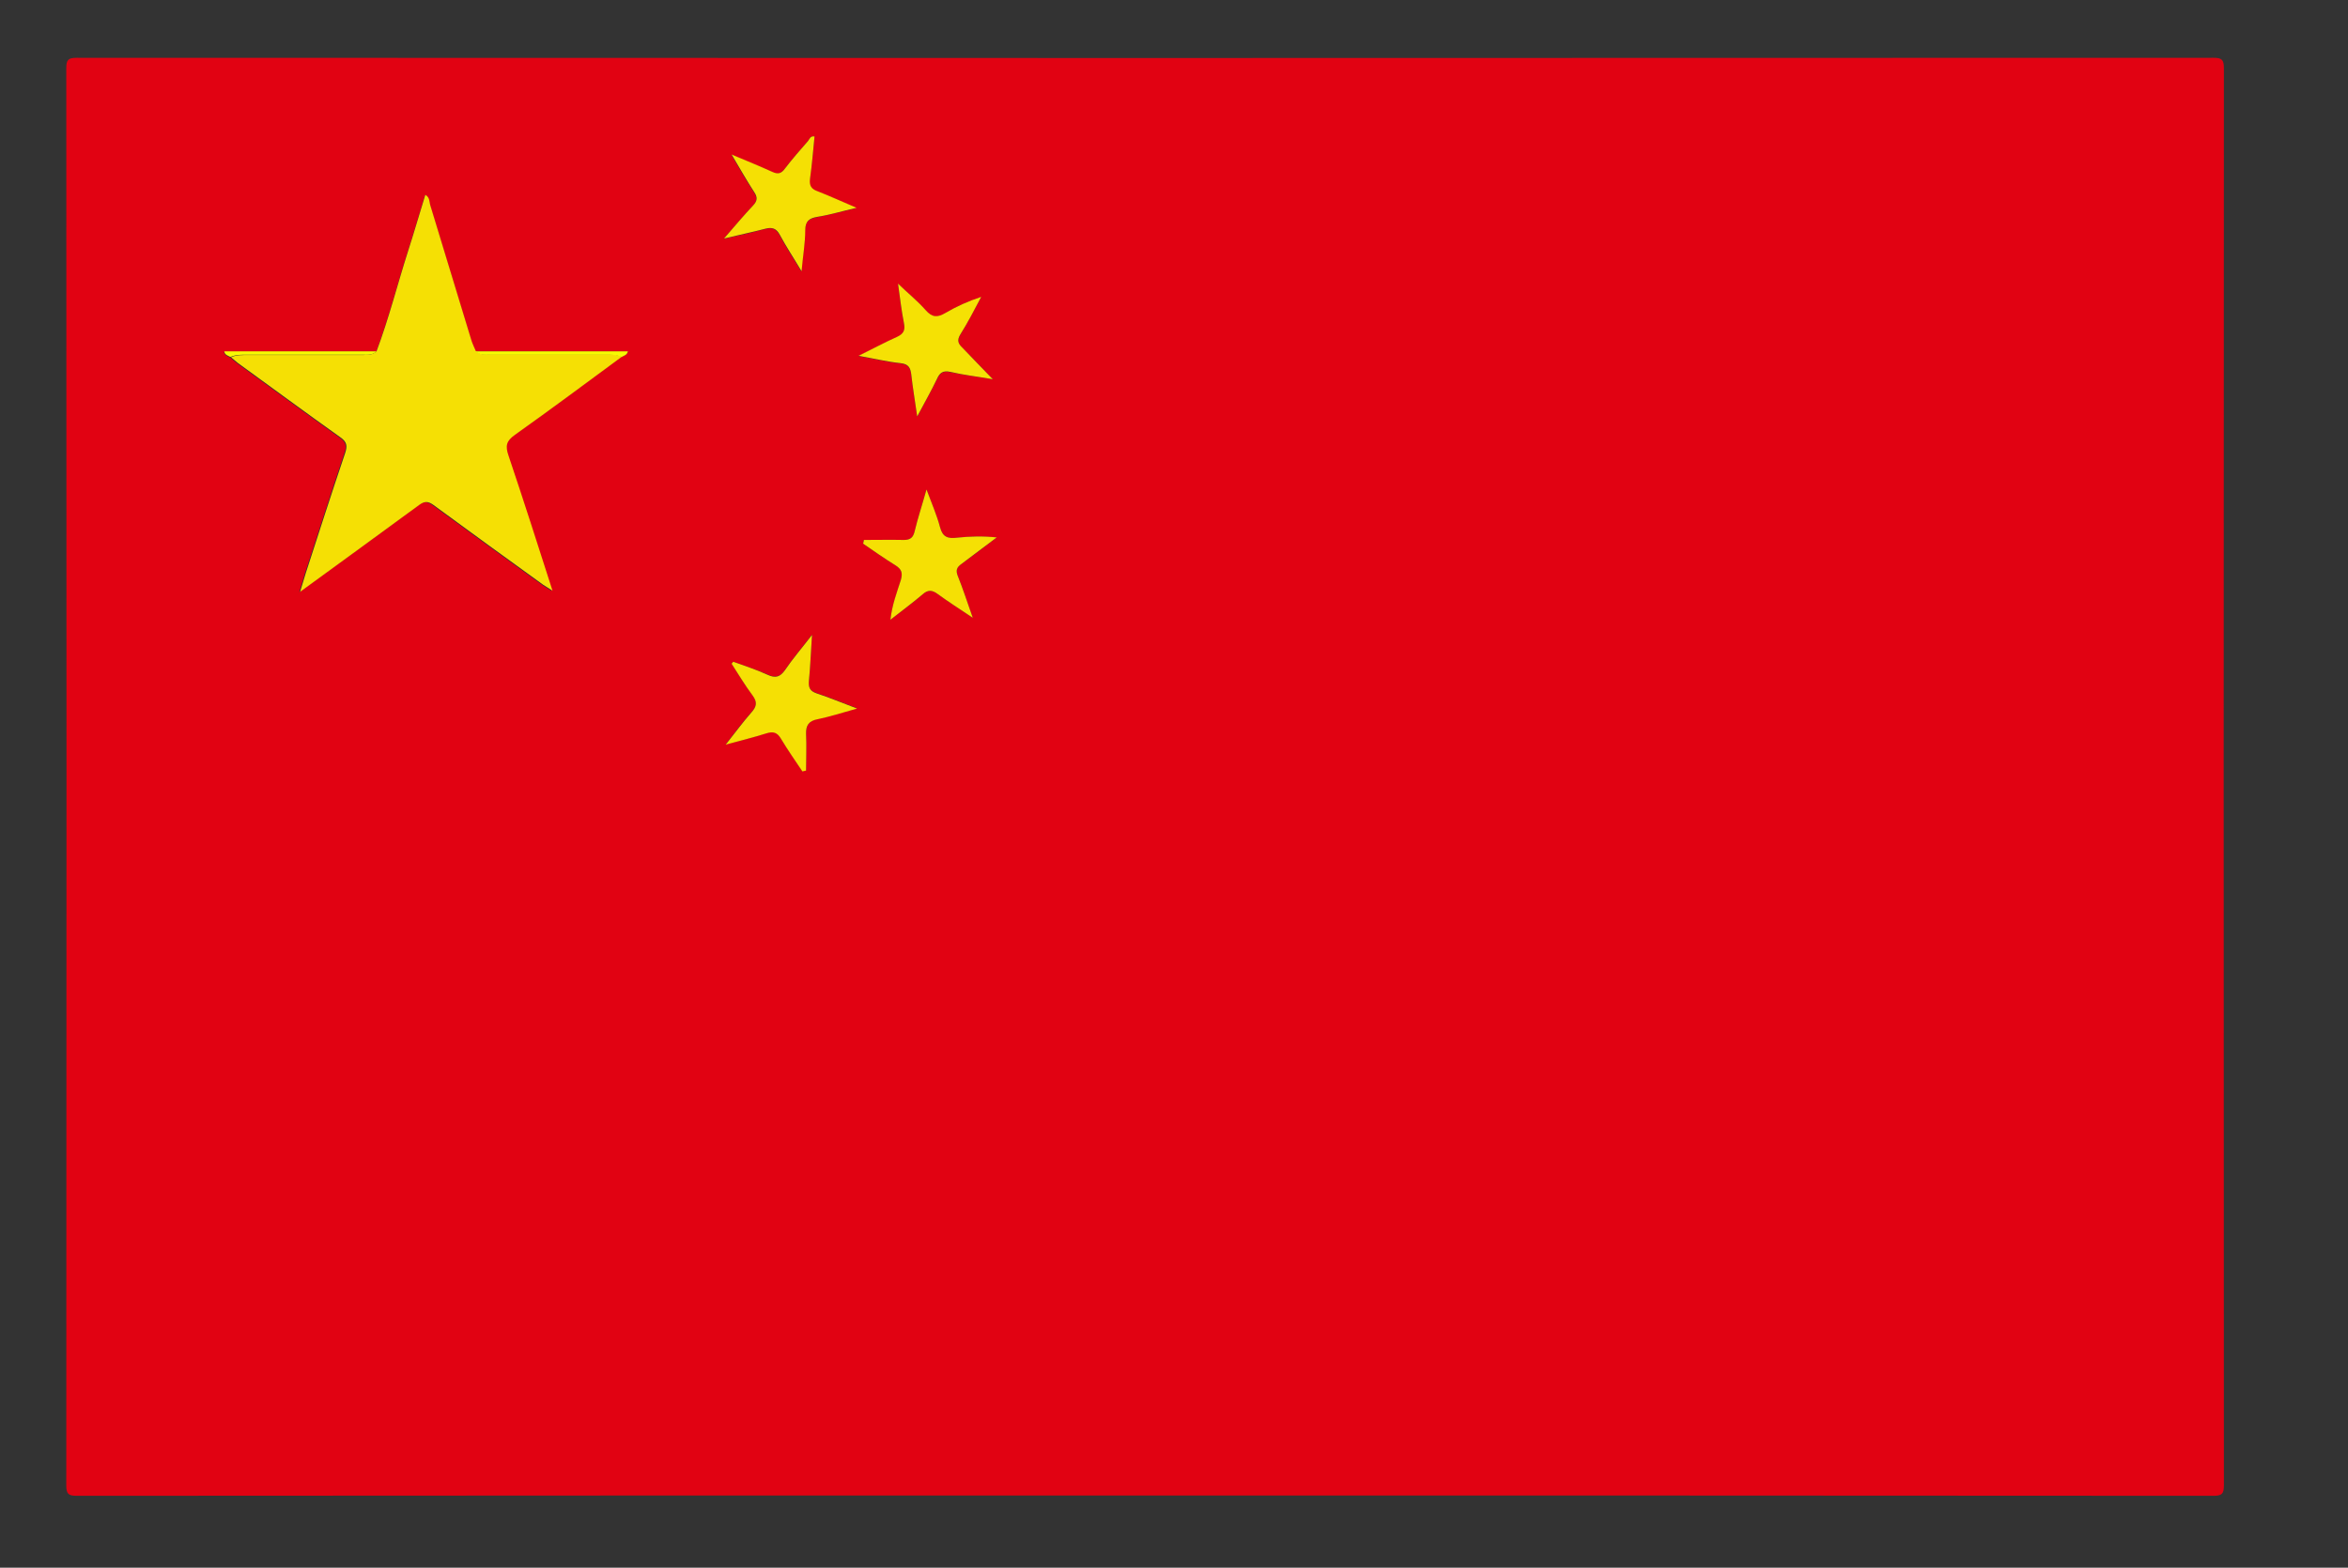 <?xml version="1.0" encoding="utf-8"?>
<!-- Generator: Adobe Illustrator 25.3.1, SVG Export Plug-In . SVG Version: 6.00 Build 0)  -->
<svg version="1.1" id="Layer_1" xmlns="http://www.w3.org/2000/svg" xmlns:xlink="http://www.w3.org/1999/xlink" x="0px" y="0px"
	 viewBox="0 0 832.5 556" style="enable-background:new 0 0 832.5 556;" xml:space="preserve">
<rect x="0" y="0" width="832.5" height="556" fill="#333333" stroke="none"/>
<style type="text/css">
	.st0{display:none;fill:#231F20;}
	.st1{display:none;}
	.st2{display:inline;fill:#FFFFFF;}
	.st3{display:inline;fill:#EB0015;}
	.st4{display:inline;fill:#FEFD00;}
	.st5{display:inline;fill:#F00002;}
	.st6{display:inline;fill:#FEFDFD;}
	.st7{display:inline;fill:#092C70;}
	.st8{display:inline;fill:#F00204;}
	.st9{display:inline;fill:#001C65;}
	.st10{fill:#E10212;}
	.st11{fill:#F5E004;}
	.st12{fill:#F5E104;}
	.st13{fill:#F7FB02;}
</style>
<rect x="-39.7" class="st0" width="872.2" height="733"/>
<g class="st1">
	<path class="st2" d="M95.5,609.9v79.2H69.4v-79.2H49.3V587h66.2v22.9H95.5z"/>
	<path class="st2" d="M120,604.4V587h22.9v17.4H120z M120,689.1v-76.6h22.9v76.6H120z"/>
	<path class="st2" d="M235.3,657.7h-57.4c1.4,9.7,7.4,14.5,17.9,14.5c5.5,0,10.1-2.4,13.9-7.1h23.4c-3.4,7.9-8.3,14.3-14.7,19
		c-6.8,5-14.3,7.5-22.7,7.5c-11.2,0-20.7-4-28.6-11.9c-7.9-7.9-11.9-17.4-11.9-28.6c0-11.2,3.9-20.9,11.6-28.9
		c7.9-8.2,17.3-12.3,28.5-12.3c11.6,0,21.3,4.1,29,12.3c7.6,8,11.4,17.9,11.4,29.6C235.8,653.9,235.6,655.9,235.3,657.7z
		 M202.1,600.8l-6.3-8l-6.3,8h-22.4l21.5-22.9h14.9l20.7,22.9H202.1z M212.9,642.3c-1.9-8.8-7.7-13.1-17.4-13.1
		c-9.7,0-15.5,4.4-17.4,13.1H212.9z M219.1,589.7l-6.5-13.5l33.1-17.8l7.3,16.3L219.1,589.7z"/>
	<path class="st2" d="M296.5,689.1v-41.8c0-5-0.7-8.7-2.2-11.1c-1.8-3.1-5.1-4.7-9.8-4.7c-5,0-8.5,1.5-10.6,4.6
		c-1.7,2.5-2.6,6.3-2.6,11.4v41.6h-22.9v-76.6h21.3v8.1h0.3c4.4-7.2,11.3-10.8,20.8-10.8c7.8,0,14.3,2.2,19.6,6.7
		c3.3,2.8,5.7,6.5,7.1,11.2c1.1,3.7,1.7,8.1,1.7,13.4v47.9H296.5z"/>
	<path class="st2" d="M414.9,683.1c0,1.2-0.1,2.2-0.1,3.2c-0.1,2.4-0.3,4.6-0.5,6.5c-0.7,4.8-2,8.8-4,12.3c-3.5,6-9.2,10.6-17,13.8
		c-6.8,2.8-14,4.2-21.7,4.2c-7,0-13.3-1.1-18.8-3.4c-6.2-2.6-11.2-6.4-14.7-11.6c-2.6-3.8-4.2-7.7-4.7-11.9h26.5
		c2.2,5.1,6.7,7.6,13.3,7.6c12.4,0,18.7-6.9,18.7-20.8v-2.4h-0.3c-1.9,3.5-4.9,6.3-9,8.2c-3.7,1.8-7.7,2.7-12.1,2.7
		c-11.3,0-20.6-3.9-27.9-11.8c-7.1-7.6-10.7-17.1-10.7-28.5c0-11.5,3.5-21.2,10.6-29.1c7.3-8.1,16.7-12.2,28-12.2
		c4.4,0,8.3,0.7,11.9,2.2c4.1,1.7,7.2,4.2,9.3,7.5h0.3v-7.2h22.9V683.1z M387,637.1c-3.5-3.8-8-5.7-13.6-5.7
		c-5.2,0-9.6,1.9-13.2,5.7c-3.5,3.7-5.3,8.1-5.3,13.4c0,5.4,1.7,10,5,13.8c3.5,3.9,7.9,5.9,13.3,5.9c5.5,0,10-1.8,13.5-5.3
		c3.5-3.6,5.3-8.1,5.3-13.7C392,645.5,390.3,640.8,387,637.1z"/>
	<path class="st2" d="M528.6,689.1h-26.9L467.6,587h26.7l20.5,71.6h0.3l20.7-71.6h26.9L528.6,689.1z"/>
	<path class="st2" d="M568.3,604.4V587h22.9v17.4H568.3z M568.3,689.1v-76.6h22.9v76.6H568.3z"/>
	<path class="st2" d="M683.6,657.7h-57.4c1.4,9.7,7.4,14.5,17.9,14.5c5.5,0,10.1-2.4,13.9-7.1h23.4c-3.4,7.9-8.3,14.3-14.7,19
		c-6.8,5-14.3,7.5-22.7,7.5c-11.2,0-20.7-4-28.6-11.9c-7.9-7.9-11.9-17.4-11.9-28.6c0-11.2,3.9-20.9,11.6-28.9
		c7.9-8.2,17.3-12.3,28.5-12.3c11.6,0,21.3,4.1,29,12.3c7.6,8,11.4,17.9,11.4,29.6C684.1,653.9,684,655.9,683.6,657.7z M650.5,600.8
		l-6.3-8l-6.3,8h-22.4l21.5-22.9h14.9l20.7,22.9H650.5z M661.2,642.3c-1.9-8.8-7.7-13.1-17.4-13.1s-15.5,4.4-17.4,13.1H661.2z
		 M632.9,722.1v-20.8h22v20.8H632.9z"/>
	<path class="st2" d="M724.3,629.9v59.2h-22.9v-59.2h-11.3v-17.4h11.3V587h22.9v25.5h11v17.4H724.3z"/>
</g>
<g class="st1">
	<path class="st3" d="M407.9,530.4c-126.5,0-253,0-379.4,0.1c-4.1,0-4.9-0.8-4.9-4.9c0.1-167.5,0.1-335.1,0-502.6
		c0-3.8,0.4-5.1,4.8-5.1c253.6,0.1,507.1,0.1,760.7,0c3.7,0,4.6,0.8,4.6,4.6c-0.1,167.7-0.1,335.5,0,503.2c0,4.5-1.4,4.7-5.1,4.7
		C661.6,530.4,534.7,530.4,407.9,530.4z M324.2,398c2.5,0.9,3.5-1.4,4.9-2.5c26.1-19.6,52.2-39.2,78-59.1c4.3-3.3,6.9-3.2,11.1,0.1
		c14.9,11.5,30.1,22.6,45.2,33.9c12.4,9.3,24.9,18.5,38.4,28.5c-0.7-2.9-1-4.4-1.5-5.9c-10-32.4-20-64.9-30.3-97.3
		c-1.4-4.6-0.7-7,3.2-9.9c20.5-15.4,40.7-31.2,61-46.8c7.2-5.5,14.3-11.1,22.7-17.7c-3.7,0-5.6,0-7.6,0c-32.3,0-64.5-0.1-96.8,0
		c-4.2,0-6.3-1-7.6-5.3c-6.3-20.6-13-41.1-19.6-61.7c-4.4-13.6-8.7-27.3-13.5-42.1c-1,2.9-1.6,4.5-2.1,6.1
		c-10.1,32.4-20.3,64.8-30.2,97.3c-1.3,4.3-3.2,5.8-7.8,5.8c-32.9,0.1-65.7,0.6-98.6,1c-1.3,0-2.8-0.5-4.3,0.9c1.7,1.4,3.3,2.8,5,4
		c26.1,19.9,52.2,39.8,78.5,59.6c3.3,2.5,3.8,4.7,2.6,8.5c-5.8,18.5-11.5,37-16.9,55.6c-4.5,15.7-10.2,31.1-13.7,47.1
		c-0.2,0.3-0.3,0.5-0.5,0.8c0.2,0,0.4,0,0.5-0.1C324.8,398.4,324.7,398.2,324.2,398z"/>
	<path class="st4" d="M324.4,398.1c3.5-16,9.2-31.4,13.7-47.1c5.4-18.6,11.1-37.1,16.9-55.6c1.2-3.8,0.7-6-2.6-8.5
		c-26.3-19.7-52.3-39.7-78.5-59.6c-1.7-1.3-3.3-2.6-5-4c1.5-1.4,3-0.8,4.3-0.9c32.9-0.4,65.7-0.8,98.6-1c4.7,0,6.5-1.5,7.8-5.8
		c9.9-32.5,20.1-64.9,30.2-97.3c0.5-1.6,1.1-3.2,2.1-6.1c4.8,14.8,9.1,28.5,13.5,42.1c6.6,20.5,13.3,41,19.6,61.7
		c1.3,4.3,3.4,5.3,7.6,5.3c32.3-0.1,64.5,0,96.8,0c1.9,0,3.9,0,7.6,0c-8.4,6.6-15.6,12.2-22.7,17.7c-20.3,15.7-40.5,31.4-61,46.8
		c-3.8,2.9-4.6,5.3-3.2,9.9c10.3,32.4,20.2,64.8,30.3,97.3c0.5,1.5,0.8,3,1.5,5.9c-13.5-10-26-19.3-38.4-28.5
		c-15.1-11.2-30.3-22.3-45.2-33.9c-4.2-3.3-6.8-3.4-11.1-0.1c-25.8,19.9-52,39.5-78,59.1c-1.4,1.1-2.4,3.4-4.9,2.5L324.4,398.1z"/>
	<path class="st4" d="M324.2,398c0.5,0.1,0.6,0.4,0.2,0.8c-0.1,0.1-0.3,0.1-0.5,0.1c0.2-0.3,0.3-0.5,0.5-0.8L324.2,398z"/>
</g>
<g class="st1">
	<path class="st5" d="M375,17.9c26,0,52,0,78.1,0c0.1,1.3,0.2,2.6,0.2,3.9c0,68.3,0,136.6-0.1,204.9c0,3,0.8,3.6,3.7,3.6
		c115.8-0.1,231.7-0.1,347.5-0.1c0,29.3,0,58.6,0,87.9c-115.8,0-231.7,0-347.5-0.1c-2.9,0-3.7,0.5-3.7,3.6
		c0.1,68.3,0.1,136.6,0.1,204.9c0,1.3-0.2,2.6-0.2,3.9c-26,0-52,0-78.1,0c-0.1-1.3-0.2-2.6-0.2-3.9c0-68.3,0-136.6,0.1-204.9
		c0-3-0.8-3.6-3.7-3.6c-115.8,0.1-231.7,0.1-347.5,0.1c0-29.3,0-58.6,0-87.9c115.8,0,231.7,0,347.5,0.1c2.9,0,3.7-0.5,3.7-3.6
		c-0.1-68.3-0.1-136.6-0.1-204.9C374.8,20.5,374.9,19.2,375,17.9z"/>
	<path class="st6" d="M23.7,318.1c115.8,0,231.7,0,347.5-0.1c2.9,0,3.7,0.5,3.7,3.6c-0.1,68.3-0.1,136.6-0.1,204.9
		c0,1.3,0.2,2.6,0.2,3.9c-4.9,0-9.8,0-14.6,0c0-51.1,0-102.2,0-153.8c-1.3,0.9-2.2,1.4-3.1,2.1c-72.2,50-144.5,100-216.7,150.1
		c-0.6,0.4-1.5,0.7-1.7,1.6c-12,0-24,0-36,0c0.3-1,1.3-1.2,2-1.7c55-37.5,109.9-74.9,164.9-112.4c29.6-20.2,59.2-40.3,88.8-60.5
		c0.9-0.6,1.8-1.1,1.8-2.5c-0.1-6.7,0-13.4,0-20.5c-1.6,1-2.9,1.8-4.1,2.6c-84.9,57.1-169.7,114.2-254.6,171.4
		c-11.6,7.8-23.1,15.7-34.7,23.6c-13.6,0-27.1,0-40.7,0c-2,0-2.9-0.1-2.7-2.6c0.3-4.2,0.1-8.5,0.1-12.7c1.3,0.3,2-0.8,2.8-1.4
		c72.9-53.2,145.8-106.4,218.7-159.6c9-6.6,17.9-13.2,26.9-19.9c0.7-0.3,1.4-0.5,1.6-1.4c-0.6,0-1.1,0-1.7-0.1
		c-0.8,0-1.6-0.1-2.4-0.1c-80.7,0-161.5,0-242.2,0c-0.8,0-1.6,0.1-2.4,0.1c-0.2-0.1-0.4-0.1-0.6,0c-0.2,0-0.4-0.1-0.6-0.1
		C23.7,327.9,23.7,323,23.7,318.1z"/>
	<path class="st6" d="M375,17.9c-0.1,1.3-0.2,2.6-0.2,3.9c0,68.3,0,136.6,0.1,204.9c0,3-0.8,3.6-3.7,3.6
		c-115.8-0.1-231.7-0.1-347.5-0.1c0-4.9,0-9.8,0-14.6c0.2,0,0.4-0.1,0.6-0.1c0,0,0.3,0.1,0.3,0.1s0.3-0.1,0.3-0.1
		c0.8,0,1.6,0.1,2.4,0.1c71.2,0,142.4,0,213.5,0c0.8,0,1.6-0.1,2.4-0.1c0.6,0,1.1,0,2.4,0c-1.2-0.8-1.8-1.1-2.4-1.5
		c-0.2-0.2-0.4-0.4-0.7-0.6c-72.1-50-144.2-99.9-216.4-149.8c-0.7-0.5-1.4-1.6-2.6-1.2c0-7.5,0-15.1,0-22.6
		c21.9,14.9,43.7,29.8,65.6,44.7c63.5,43.3,127,86.5,190.4,129.8c1.2,0.8,2.4,1.3,3.9,1.3c10.4-0.1,20.7,0,31.1-0.1
		c0.6,0,1.4,0.4,1.8-0.5c-6.2-4.2-12.5-8.4-18.7-12.6C207.4,141.6,117,80.7,26.5,19.8c-0.8-0.5-1.9-0.8-2.2-1.9c28.7,0,57.3,0,86,0
		c0.3,1,1.3,1.4,2.1,2c74.9,54.7,149.8,109.5,224.8,164.2c7.6,5.5,15.2,11.1,23.2,16.9c0-61.4,0-122.2,0-183.1
		C365.3,17.9,370.1,17.9,375,17.9z"/>
	<path class="st6" d="M804.4,230.3c-115.8,0-231.7,0-347.5,0.1c-2.9,0-3.7-0.5-3.7-3.6c0.1-68.3,0.1-136.6,0.1-204.9
		c0-1.3-0.2-2.6-0.2-3.9c4.9,0,9.8,0,14.6,0c0,60.9,0,121.7,0,183c1.1-0.8,1.9-1.3,2.6-1.8c79.1-57.8,158.2-115.5,237.3-173.3
		c3.5-2.5,7.3-4.7,10.2-7.9c28.7,0,57.3,0,86,0c-0.2,1-1.3,1.2-2,1.7c-90.5,60.9-180.9,121.8-271.4,182.7
		c-6.3,4.3-12.6,8.5-19.6,13.3c11.7,0,22.5,0,33.4,0c1.7,0,3.1-0.5,4.5-1.4c7.7-5.3,15.4-10.5,23.1-15.8
		c77.6-52.9,155.1-105.7,232.7-158.6c0,7.5,0,15.1,0,22.6c-1.5-0.2-2.3,1-3.3,1.7c-52,36-104,72-155.9,108
		c-20.1,14-40.3,28-60.4,41.9c-0.6,0.4-1.4,0.5-1.7,1.5c0.6,0,1.2,0,1.7,0c0.8,0,1.6,0.1,2.4,0.1c71.2,0,142.3,0,213.5,0
		c0.8,0,1.6-0.1,2.4-0.1l0.3,0.1l0.3-0.1c0.2,0,0.4,0.1,0.6,0.1C804.4,220.5,804.4,225.4,804.4,230.3z"/>
	<path class="st6" d="M453.1,530.5c0.1-1.3,0.2-2.6,0.2-3.9c0-68.3,0-136.6-0.1-204.9c0-3,0.8-3.6,3.7-3.6
		c115.8,0.1,231.7,0.1,347.5,0.1c0,4.9,0,9.8,0,14.6c-0.2,0-0.4,0.1-0.6,0.1c-0.2-0.1-0.4-0.1-0.6,0c-0.8,0-1.6-0.1-2.4-0.1
		c-71.2,0-142.4,0-213.5,0c-0.8,0-1.6,0.1-2.4,0.1c-0.6,0-1.1,0-2.4,0c1.2,0.8,1.8,1.1,2.4,1.5c0.2,0.2,0.4,0.4,0.7,0.6
		c72.1,50,144.2,99.9,216.4,149.8c0.7,0.5,1.4,1.6,2.6,1.2c0,7.5,0,15.1,0,22.6c-21.9-14.9-43.7-29.8-65.6-44.7
		c-63.5-43.3-127-86.5-190.5-129.8c-1.2-0.8-2.4-1.3-3.9-1.3c-10.4,0.1-20.7,0-31.1,0.1c-0.6,0-1.4-0.4-1.8,0.5
		c6.2,4.2,12.5,8.4,18.7,12.6c90.5,60.9,180.9,121.8,271.4,182.7c0.8,0.5,1.9,0.8,2.2,1.9c-28.7,0-57.3,0-86,0c-0.3-1-1.3-1.4-2.1-2
		C640.8,473.7,565.9,419,491,364.3c-7.6-5.5-15.2-11.1-23.2-16.9c0,61.4,0,122.2,0,183.1C462.9,530.5,458,530.5,453.1,530.5z"/>
	<path class="st7" d="M360.4,17.9c0,60.9,0,121.7,0,183.1c-8-5.9-15.6-11.4-23.2-16.9C262.2,129.4,187.3,74.6,112.4,19.9
		c-0.8-0.6-1.8-0.9-2.1-2C193.7,17.9,277,17.9,360.4,17.9z"/>
	<path class="st7" d="M717.8,17.9c-2.9,3.2-6.7,5.4-10.2,7.9c-79.1,57.8-158.2,115.5-237.3,173.3c-0.7,0.5-1.4,1-2.6,1.8
		c0-61.3,0-122.2,0-183C551.1,17.9,634.5,17.9,717.8,17.9z"/>
	<path class="st7" d="M467.7,530.5c0-60.9,0-121.7,0-183.1c8,5.9,15.6,11.4,23.2,16.9c74.9,54.7,149.8,109.5,224.8,164.2
		c0.8,0.6,1.8,0.9,2.1,2C634.5,530.5,551.1,530.5,467.7,530.5z"/>
	<path class="st7" d="M23.7,332.8c0.2,0,0.4,0.1,0.6,0.1c0.2,0,0.4,0,0.6,0c0.8,0,1.6-0.1,2.4-0.1c80.7,0,161.5,0,242.2,0
		c0.8,0,1.6,0.1,2.4,0.1c0,0.5,0.1,0.9,0.1,1.4c-9,6.6-17.9,13.3-26.9,19.9C172.3,407.4,99.4,460.6,26.5,513.8
		c-0.8,0.6-1.4,1.8-2.8,1.4C23.7,454.4,23.7,393.6,23.7,332.8z"/>
	<path class="st7" d="M139,530.5c0.1-1,1-1.2,1.7-1.6c72.2-50,144.5-100.1,216.7-150.1c0.9-0.6,1.8-1.2,3.1-2.1
		c0,51.6,0,102.7,0,153.8C286.6,530.5,212.8,530.5,139,530.5z"/>
	<path class="st7" d="M24.3,215.5c-0.2,0-0.4,0.1-0.6,0.1c0-51.1,0-102.1,0-153.2c1.2-0.4,1.8,0.7,2.6,1.2
		c72.1,49.9,144.3,99.9,216.4,149.8c0.2,0.2,0.5,0.4,0.7,0.6c0,0.5,0,1-0.1,1.5c-0.8,0-1.6,0.1-2.4,0.1c-71.2,0-142.4,0-213.5,0
		c-0.8,0-1.6-0.1-2.4-0.1C24.7,215.5,24.5,215.5,24.3,215.5z"/>
	<path class="st7" d="M803.2,215.5c-0.8,0-1.6,0.1-2.4,0.1c-71.2,0-142.3,0-213.5,0c-0.8,0-1.6-0.1-2.4-0.1c0-0.5,0-1-0.1-1.5
		c20.1-14,40.2-28,60.4-41.9c52-36,104-72,155.9-108c1-0.7,1.8-1.9,3.3-1.7c0,51.1,0,102.1,0,153.2c-0.2,0-0.4-0.1-0.6-0.1
		C803.6,215.5,803.4,215.5,803.2,215.5z"/>
	<path class="st7" d="M804.4,485.9c-1.2,0.4-1.8-0.7-2.6-1.2c-72.1-49.9-144.3-99.9-216.4-149.8c-0.2-0.2-0.5-0.4-0.7-0.6
		c0-0.5,0-1,0.1-1.5c0.8,0,1.6-0.1,2.4-0.1c71.2,0,142.4,0,213.5,0c0.8,0,1.6,0.1,2.4,0.1c0.2,0,0.4,0,0.6,0c0.2,0,0.4-0.1,0.6-0.1
		C804.4,383.8,804.4,434.9,804.4,485.9z"/>
	<path class="st8" d="M24.3,17.9c0.3,1.1,1.4,1.3,2.2,1.9C117,80.7,207.4,141.6,297.9,202.5c6.2,4.2,12.4,8.4,18.7,12.6
		c-0.4,0.9-1.2,0.5-1.8,0.5c-10.4,0-20.7,0-31.1,0.1c-1.5,0-2.7-0.4-3.9-1.3c-63.5-43.3-127-86.6-190.4-129.8
		C67.4,69.6,45.6,54.8,23.7,39.9c0-6.8,0-13.6,0-20.4C23.7,19,22.9,18,24.3,17.9z"/>
	<path class="st8" d="M804.4,39.9c-77.6,52.9-155.1,105.7-232.7,158.6c-7.7,5.3-15.4,10.5-23.1,15.8c-1.4,1-2.7,1.4-4.5,1.4
		c-10.8-0.1-21.7,0-33.4,0c7-4.7,13.3-9,19.6-13.3c90.5-60.9,180.9-121.8,271.4-182.7c0.7-0.5,1.7-0.7,2-1.7c1.4,0,0.6,1.1,0.6,1.5
		C804.5,26.2,804.4,33.1,804.4,39.9z"/>
	<path class="st8" d="M803.8,530.5c-0.3-1.1-1.4-1.3-2.2-1.9c-90.5-60.9-180.9-121.8-271.4-182.7c-6.2-4.2-12.4-8.4-18.7-12.6
		c0.4-0.9,1.2-0.5,1.8-0.5c10.4,0,20.7,0,31.1-0.1c1.5,0,2.7,0.4,3.9,1.3c63.5,43.3,127,86.6,190.5,129.8
		c21.9,14.9,43.7,29.8,65.6,44.7c0,6.8,0,13.6,0,20.4C804.4,529.4,805.2,530.4,803.8,530.5z"/>
	<path class="st8" d="M67,530.5c11.6-7.9,23.1-15.8,34.7-23.6c84.9-57.1,169.7-114.3,254.6-171.4c1.2-0.8,2.5-1.6,4.1-2.6
		c0,7.1,0,13.8,0,20.5c0,1.4-0.9,1.9-1.8,2.5c-29.6,20.1-59.2,40.3-88.8,60.5c-55,37.5-109.9,74.9-164.9,112.4
		c-0.7,0.5-1.7,0.7-2,1.7C91,530.5,79,530.5,67,530.5z"/>
	<path class="st9" d="M272,334.3c0-0.5-0.1-0.9-0.1-1.4c0.6,0,1.1,0,1.7,0.1C273.5,333.8,272.7,334,272,334.3z"/>
	<path class="st9" d="M24.9,332.9c-0.2,0-0.4,0-0.6,0C24.5,332.8,24.7,332.8,24.9,332.9z"/>
	<path class="st9" d="M243.3,215.5c0-0.5,0-1,0.1-1.5c0.6,0.3,1.1,0.7,2.4,1.5C244.4,215.5,243.8,215.5,243.3,215.5z"/>
	<path class="st9" d="M24.3,215.5c0.2,0,0.4,0,0.6,0c0,0-0.3,0.1-0.3,0.1S24.3,215.5,24.3,215.5z"/>
	<path class="st9" d="M584.8,214.1c0,0.5,0,1,0.1,1.5c-0.6,0-1.1,0-1.7,0C583.4,214.6,584.1,214.4,584.8,214.1z"/>
	<path class="st9" d="M803.2,215.5c0.2,0,0.4,0,0.6,0l-0.3,0.1L803.2,215.5z"/>
	<path class="st9" d="M584.8,332.9c0,0.5,0,1-0.1,1.5c-0.6-0.3-1.1-0.7-2.4-1.5C583.7,332.9,584.3,332.9,584.8,332.9z"/>
	<path class="st9" d="M803.8,332.9c-0.2,0-0.4,0-0.6,0C803.4,332.8,803.6,332.8,803.8,332.9z"/>
</g>
<g>
	<path class="st10" d="M406,530.4c-126.3,0-252.5,0-378.8,0.1c-3,0-3.7-0.7-3.7-3.7c0.1-167.5,0.1-335.1,0-502.6
		c0-3,0.7-3.7,3.7-3.7c252.5,0.1,505.1,0.1,757.6,0c3,0,3.7,0.7,3.7,3.7c-0.1,167.5-0.1,335.1,0,502.6c0,3-0.7,3.7-3.7,3.7
		C658.5,530.4,532.2,530.4,406,530.4z M222.6,124.7l0.3,0.1L222.6,124.7c-18,0-36-0.1-54-0.1c-0.5-1.2-1.1-2.4-1.5-3.6
		c-4.9-16.1-9.7-32.2-14.7-48.3c-0.3-1.1-0.1-2.6-1.7-3.5c-2.1,6.8-4,13.4-6.1,19.9c-3.8,11.9-6.8,23.9-11.2,35.6
		c-18,0-36,0.1-54,0.1l-0.3,0l0.3,0c0.2,1.3,1.3,1.5,2.2,2c0.8,0.7,1.6,1.4,2.4,2c12.1,8.8,24.2,17.7,36.4,26.4
		c2.3,1.6,2.6,3,1.7,5.5c-4.8,14.2-9.3,28.4-14,42.7c-0.6,1.9-1.2,3.9-2,6.6c14.6-10.6,28.5-20.6,42.2-30.8c1.9-1.4,3.2-1.4,5.1,0
		c12.9,9.5,25.9,18.9,38.9,28.3c0.9,0.6,1.8,1.2,3.3,2.1c-5.3-16.5-10.3-32.2-15.6-47.9c-1.2-3.5-0.8-5.2,2.3-7.4
		c12.8-9,25.3-18.4,37.9-27.7C221.3,126.1,222.4,125.9,222.6,124.7z M288.8,48.4c-1.5-0.3-1.8,1-2.4,1.7c-2.8,3.2-5.6,6.4-8.2,9.8
		c-1.4,1.8-2.6,2.1-4.6,1.1c-4.3-2-8.8-3.8-14.3-6.1c3.1,5.2,5.4,9.3,8,13.3c1.3,1.9,1.1,3.2-0.4,4.8c-3.3,3.5-6.3,7.2-10.3,11.7
		c5.8-1.3,10.3-2.3,14.7-3.5c2.4-0.6,3.8-0.2,5.1,2.2c2.2,4.1,4.8,8,7.7,12.9c0.5-5.6,1.3-10,1.3-14.5c0-3.3,1.4-4.2,4.3-4.8
		c4.4-0.8,8.7-2,13.9-3.2c-5.2-2.2-9.5-4.2-13.9-5.9c-2.3-0.9-3-2.1-2.6-4.4C287.9,58.5,288.3,53.5,288.8,48.4z M306.3,191.5
		c-0.1,0.4-0.2,0.9-0.3,1.3c3.8,2.6,7.6,5.3,11.5,7.7c2.2,1.4,2.6,2.7,1.9,5.2c-1.3,4.4-3,8.8-3.7,14.1c4.2-3.3,8-6,11.4-9
		c2-1.7,3.4-1.6,5.4-0.1c3.7,2.7,7.6,5.2,12.4,8.4c-2-5.6-3.5-10.3-5.3-14.8c-0.8-2-0.4-3.1,1.3-4.3c4.2-3,8.3-6.2,12.5-9.4
		c-4.9-0.4-9.5-0.4-14.1,0.1c-3.2,0.4-5.1-0.2-6-3.7c-1.1-4.2-3-8.3-4.8-13.4c-1.6,5.7-3.1,10.2-4.2,14.8c-0.5,2.2-1.5,3.1-3.8,3.1
		C315.8,191.4,311.1,191.5,306.3,191.5z M260,234.7c-0.2,0.2-0.4,0.4-0.6,0.6c2.4,3.8,4.7,7.7,7.4,11.2c1.8,2.4,1.5,4-0.4,6.1
		c-3,3.4-5.7,7-9.1,11.4c5.6-1.5,10.1-2.5,14.4-4c2.5-0.8,3.9-0.3,5.2,1.9c2.4,4,5.1,7.7,7.6,11.6c0.4-0.1,0.9-0.2,1.3-0.3
		c0-4.3,0.1-8.7,0-13c-0.1-3,1-4.5,4-5.2c4.4-0.9,8.7-2.3,14.1-3.8c-5.5-2.1-9.9-3.9-14.4-5.4c-2.3-0.8-3-2-2.7-4.4
		c0.5-5,0.7-10.1,1.1-16.3c-3.7,4.8-6.9,8.5-9.6,12.5c-1.8,2.6-3.4,2.9-6.2,1.6C268.2,237.5,264.1,236.2,260,234.7z M352,134.5
		c-4-4.1-7.3-7.7-10.8-11.1c-1.6-1.5-1.9-2.7-0.7-4.7c2.6-4.3,4.9-8.9,7.4-13.3c-4.6,1.5-8.8,3.3-12.7,5.7c-2.8,1.7-4.7,1.6-7-1
		c-2.9-3.3-6.3-6.2-9.8-9.4c0.7,4.9,1.2,9.5,2.1,14c0.5,2.5-0.1,3.9-2.5,4.9c-4.3,1.9-8.5,4.1-13.6,6.7c5.7,1,10.2,2.1,14.9,2.6
		c2.7,0.3,3.5,1.6,3.8,4c0.5,4.6,1.3,9.2,2.1,14.9c2.7-5.2,5-9.2,7-13.3c1.1-2.2,2.1-3.1,4.8-2.5C341.5,133,346.3,133.5,352,134.5z"
		/>
	<path class="st11" d="M133.5,124.6c4.4-11.7,7.4-23.7,11.2-35.6c2.1-6.5,4-13.1,6.1-19.9c1.6,0.9,1.4,2.4,1.7,3.5
		c4.9,16.1,9.8,32.2,14.7,48.3c0.4,1.2,1,2.4,1.5,3.6c1.5,1.5,3.4,1.2,5.2,1.2c13.5,0,26.9,0,40.4,0c2.1,0,4.2-0.1,6.2,0.8
		c-12.6,9.3-25.1,18.6-37.9,27.7c-3.1,2.2-3.5,3.9-2.3,7.4c5.3,15.7,10.3,31.4,15.6,47.9c-1.5-1-2.4-1.5-3.3-2.1
		c-13-9.4-26-18.8-38.9-28.3c-1.9-1.4-3.2-1.4-5.1,0c-13.8,10.1-27.6,20.2-42.2,30.8c0.8-2.7,1.4-4.7,2-6.6
		c4.6-14.2,9.2-28.5,14-42.7c0.8-2.5,0.6-3.9-1.7-5.5c-12.2-8.7-24.3-17.6-36.4-26.4c-0.8-0.6-1.6-1.4-2.4-2c2-0.9,4.1-0.8,6.2-0.8
		c13.5,0,26.9,0,40.4,0C130.1,125.8,132,126.1,133.5,124.6z"/>
	<path class="st11" d="M288.8,48.4c-0.5,5-0.9,10-1.6,15c-0.3,2.4,0.4,3.6,2.6,4.4c4.4,1.7,8.7,3.7,13.9,5.9
		c-5.2,1.2-9.5,2.5-13.9,3.2c-2.9,0.5-4.3,1.5-4.3,4.8c0,4.5-0.8,8.9-1.3,14.5c-2.9-4.9-5.5-8.8-7.7-12.9c-1.2-2.3-2.7-2.8-5.1-2.2
		c-4.5,1.2-9,2.1-14.7,3.5c3.9-4.5,7-8.2,10.3-11.7c1.5-1.6,1.7-2.9,0.4-4.8c-2.6-4-4.9-8.1-8-13.3c5.5,2.3,9.9,4.1,14.3,6.1
		c2.1,1,3.3,0.7,4.6-1.1c2.6-3.4,5.4-6.6,8.2-9.8C287,49.4,287.3,48.1,288.8,48.4z"/>
	<path class="st11" d="M306.3,191.5c4.7,0,9.5-0.1,14.2,0c2.3,0,3.3-0.9,3.8-3.1c1.1-4.6,2.6-9.1,4.2-14.8c1.9,5.1,3.7,9.2,4.8,13.4
		c0.9,3.5,2.8,4.1,6,3.7c4.6-0.5,9.2-0.6,14.1-0.1c-4.2,3.1-8.3,6.3-12.5,9.4c-1.7,1.2-2.1,2.3-1.3,4.3c1.8,4.5,3.3,9.1,5.3,14.8
		c-4.8-3.2-8.7-5.7-12.4-8.4c-2-1.5-3.5-1.6-5.4,0.1c-3.5,3-7.2,5.7-11.4,9c0.6-5.3,2.3-9.7,3.7-14.1c0.7-2.5,0.3-3.8-1.9-5.2
		c-3.9-2.4-7.7-5.1-11.5-7.7C306.2,192.4,306.2,191.9,306.3,191.5z"/>
	<path class="st11" d="M260,234.7c4.1,1.5,8.2,2.8,12.1,4.6c2.8,1.3,4.4,0.9,6.2-1.6c2.7-4,5.9-7.7,9.6-12.5
		c-0.4,6.2-0.6,11.3-1.1,16.3c-0.2,2.4,0.4,3.6,2.7,4.4c4.5,1.5,8.9,3.3,14.4,5.4c-5.4,1.5-9.7,2.9-14.1,3.8c-3,0.6-4.1,2.1-4,5.2
		c0.2,4.3,0,8.7,0,13c-0.4,0.1-0.9,0.2-1.3,0.3c-2.6-3.9-5.2-7.6-7.6-11.6c-1.3-2.2-2.7-2.7-5.2-1.9c-4.4,1.4-8.9,2.5-14.4,4
		c3.5-4.4,6.1-8,9.1-11.4c1.9-2.1,2.2-3.7,0.4-6.1c-2.7-3.6-5-7.5-7.4-11.2C259.6,235.1,259.8,234.9,260,234.7z"/>
	<path class="st12" d="M352,134.5c-5.7-1-10.4-1.5-15-2.6c-2.7-0.6-3.8,0.3-4.8,2.5c-2,4.2-4.3,8.2-7,13.3
		c-0.8-5.7-1.6-10.3-2.1-14.9c-0.3-2.4-1-3.7-3.8-4c-4.7-0.5-9.2-1.6-14.9-2.6c5.1-2.5,9.3-4.8,13.6-6.7c2.4-1.1,3-2.4,2.5-4.9
		c-0.9-4.5-1.4-9.1-2.1-14c3.4,3.3,6.9,6.1,9.8,9.4c2.3,2.6,4.1,2.7,7,1c3.9-2.3,8.1-4.2,12.7-5.7c-2.4,4.5-4.7,9-7.4,13.3
		c-1.2,2-0.9,3.2,0.7,4.7C344.6,126.8,347.9,130.3,352,134.5z"/>
	<path class="st13" d="M133.5,124.6c-1.5,1.5-3.4,1.2-5.2,1.2c-13.5,0-26.9,0-40.4,0c-2.1,0-4.2-0.1-6.2,0.8c-0.9-0.5-2-0.7-2.2-2
		c0,0,0,0,0,0C97.5,124.6,115.5,124.6,133.5,124.6z"/>
	<path class="st13" d="M220.4,126.6c-2-0.9-4.1-0.8-6.2-0.8c-13.5,0-26.9,0-40.4,0c-1.8,0-3.7,0.3-5.2-1.2c18,0,36,0,54,0
		c0,0,0,0,0,0C222.4,125.9,221.3,126.1,220.4,126.6z"/>
	<polygon class="st11" points="79.5,124.7 79.5,124.7 79.2,124.7 	"/>
	<polygon class="st11" points="222.6,124.7 222.6,124.6 222.9,124.7 	"/>
</g>
</svg>
